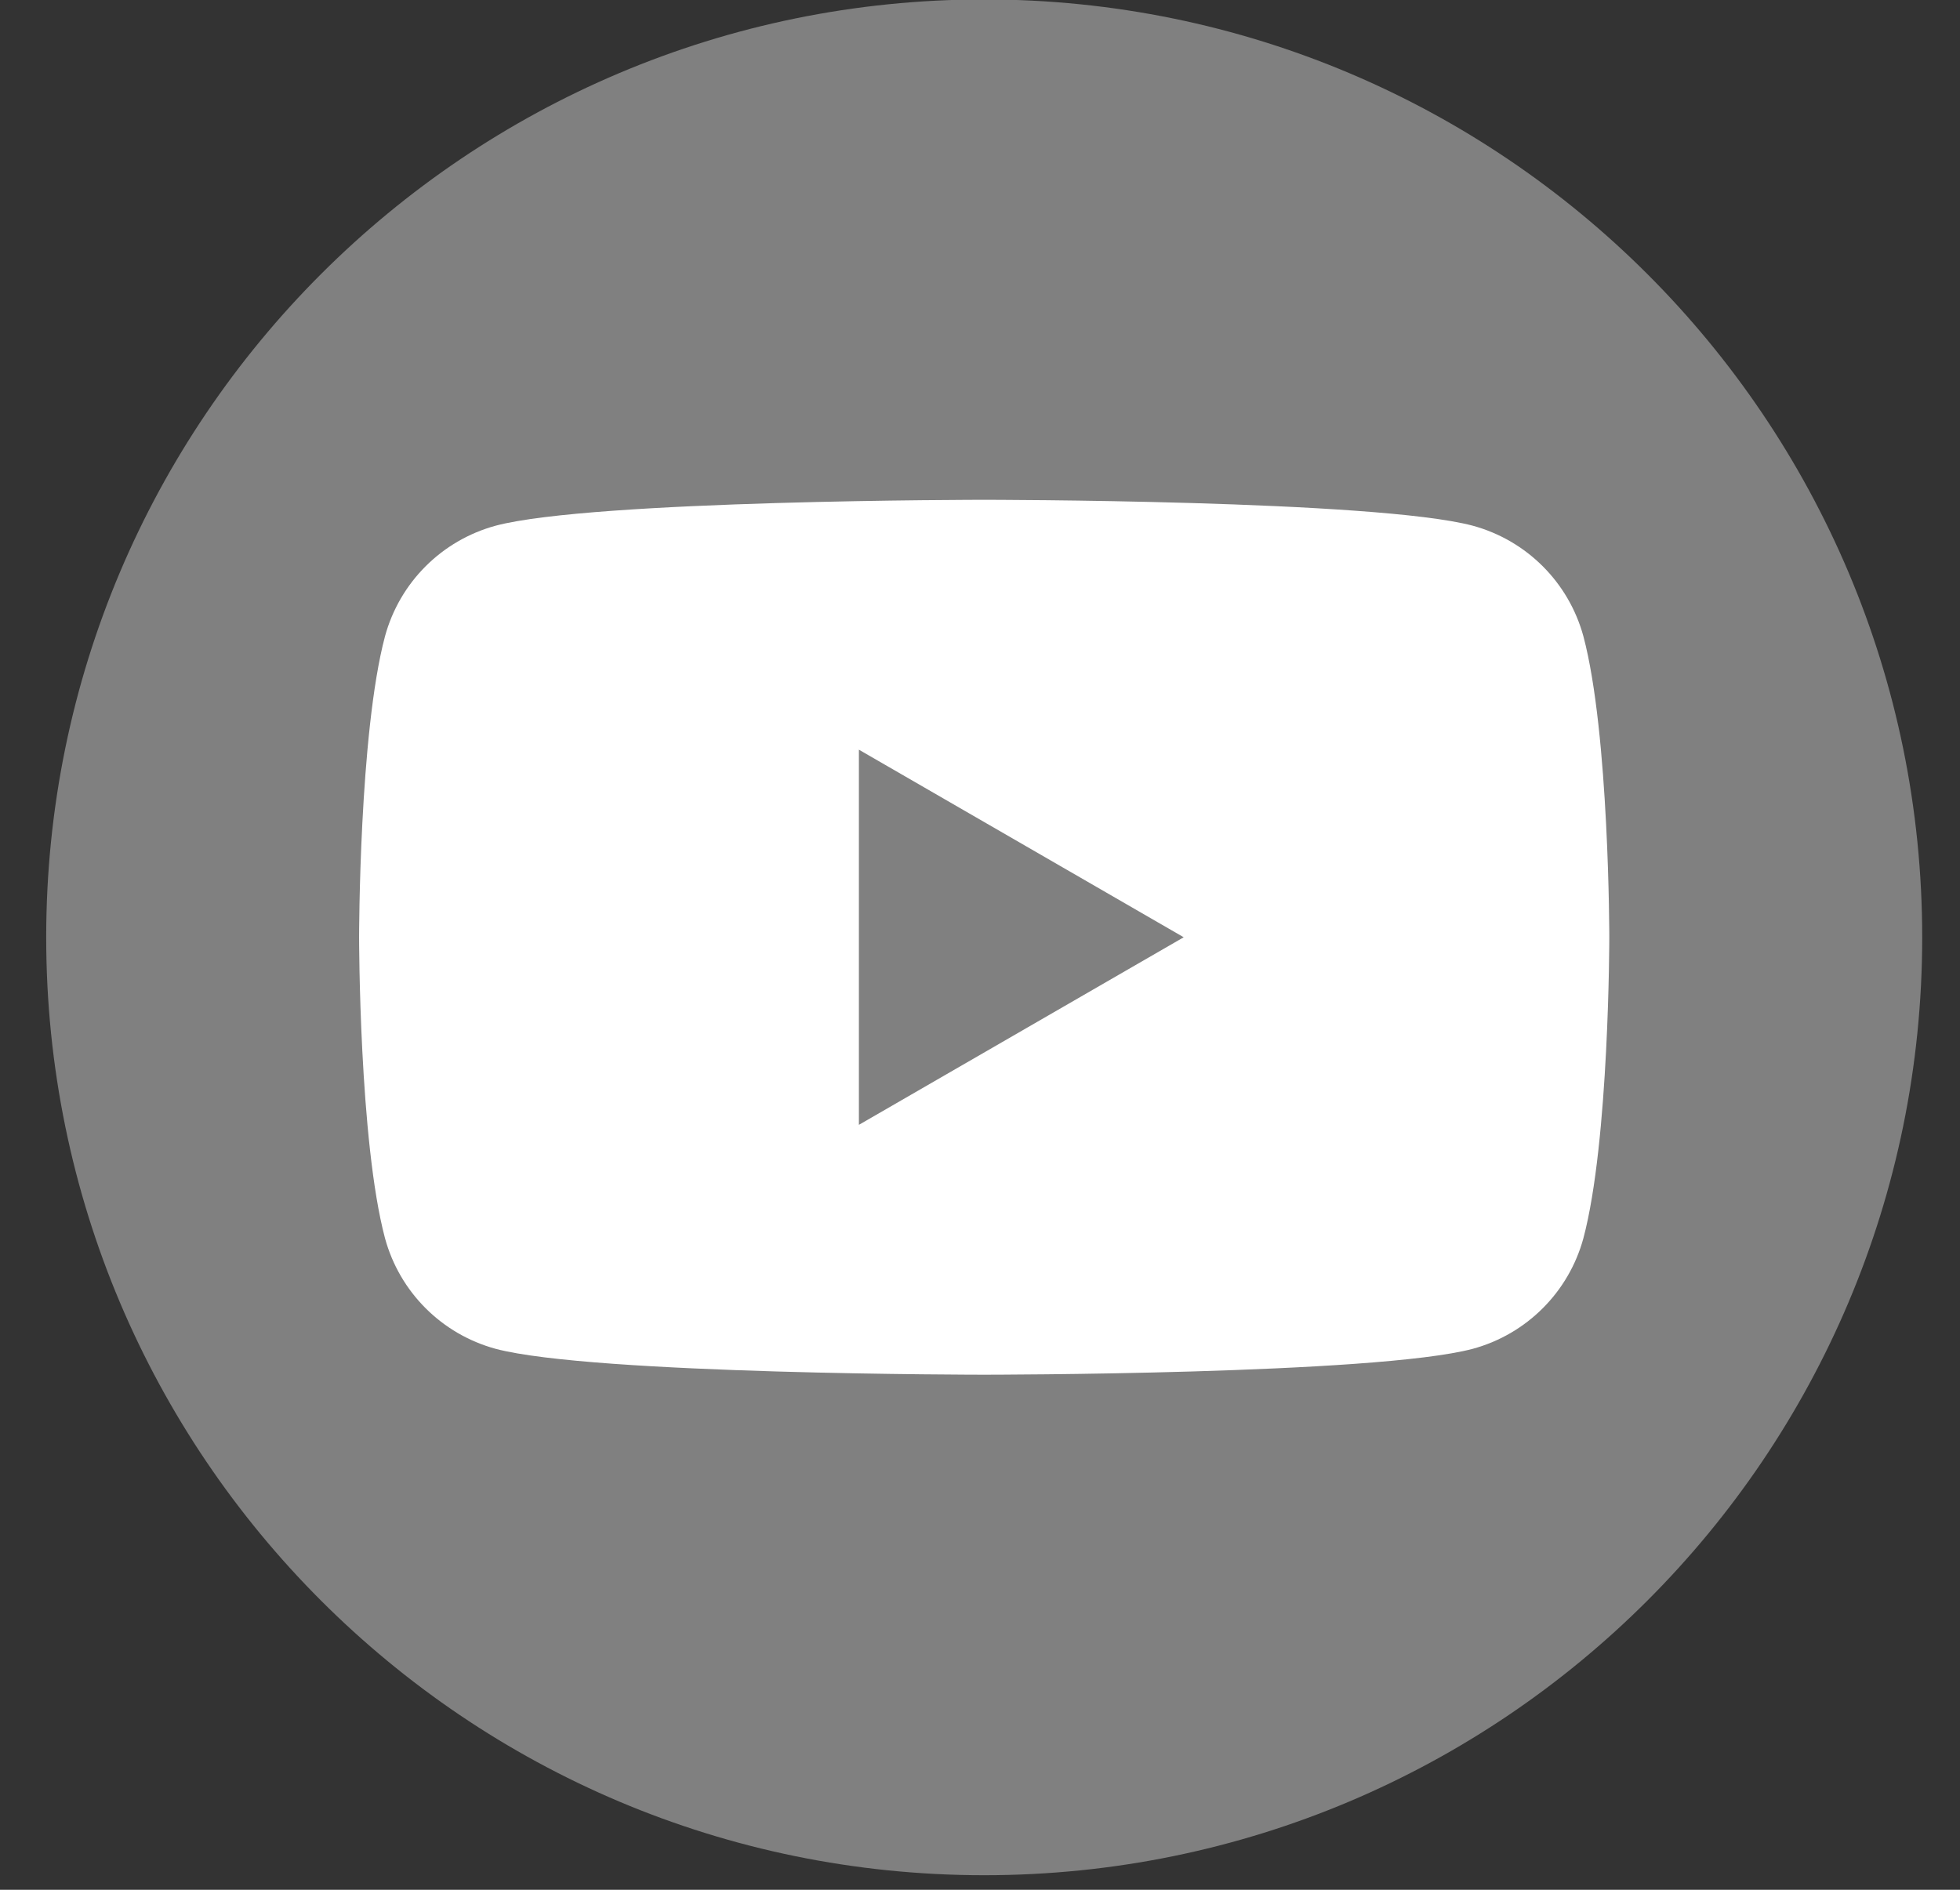 <svg width="28" height="27" viewBox="0 0 28 27" fill="none" xmlns="http://www.w3.org/2000/svg">
<rect x="0" y="0" width="28" height="27" fill="#333333" stroke="none"/>
<path d="M14.06 26.792C21.461 26.792 27.46 20.793 27.46 13.392C27.46 5.992 21.461 -0.008 14.06 -0.008C6.66 -0.008 0.66 5.992 0.66 13.392C0.66 20.793 6.66 26.792 14.06 26.792Z" fill="#808080"/>
<path d="M22.62 9.091C22.41 8.321 21.81 7.721 21.04 7.511C19.65 7.141 14.06 7.141 14.06 7.141C14.06 7.141 8.47 7.141 7.08 7.511C6.31 7.721 5.71 8.321 5.5 9.091C5.13 10.481 5.13 13.391 5.13 13.391C5.13 13.391 5.13 16.301 5.5 17.691C5.71 18.461 6.31 19.061 7.08 19.271C8.47 19.641 14.06 19.641 14.06 19.641C14.06 19.641 19.65 19.641 21.04 19.271C21.81 19.061 22.41 18.461 22.62 17.691C22.99 16.301 22.99 13.391 22.99 13.391C22.99 13.391 22.99 10.481 22.62 9.091ZM12.27 16.071V10.711L16.91 13.391L12.27 16.071Z" fill="white"/>
</svg>
